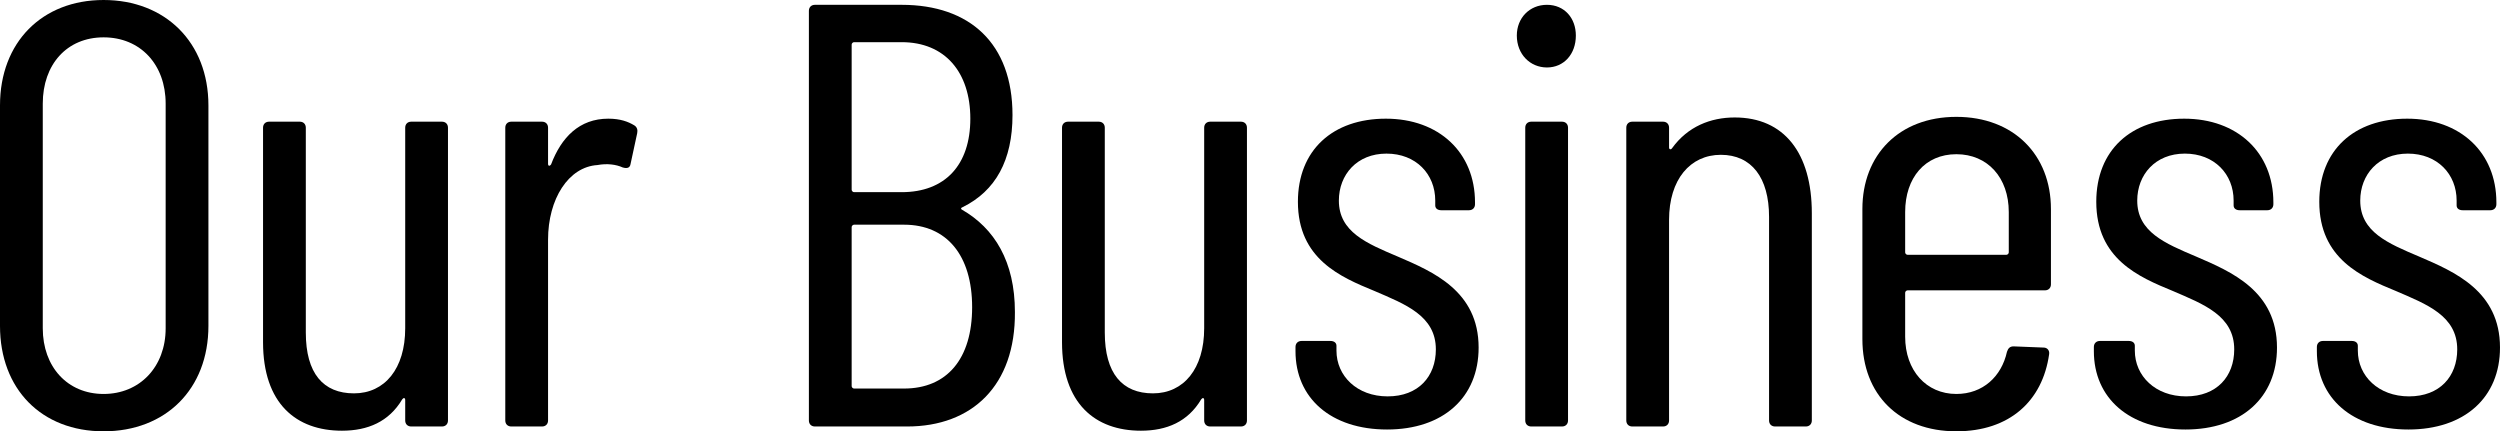 <?xml version="1.0" encoding="UTF-8"?>
<svg id="Layer_2" data-name="Layer 2" xmlns="http://www.w3.org/2000/svg" viewBox="0 0 622.52 107.4">
  <g id="_レイヤー_1" data-name="レイヤー 1">
    <g>
      <path d="m0,81.15V26.25C0,10.5,10.5,0,25.8,0s26.1,10.5,26.1,26.25v54.9c0,15.75-10.65,26.25-26.1,26.25S0,96.9,0,81.15Zm41.25.6V25.8c0-9.75-6.3-16.5-15.45-16.5s-15.15,6.75-15.15,16.5v55.95c0,9.6,6.15,16.35,15.15,16.35s15.45-6.75,15.45-16.35Z"/>
      <path d="m102.4,30.3h7.65c.9,0,1.5.6,1.5,1.5v72.9c0,.9-.6,1.5-1.5,1.5h-7.65c-.9,0-1.5-.6-1.5-1.5v-5.1c0-.6-.45-.6-.75-.15-3.3,5.55-8.55,7.8-15,7.8-11.4,0-19.65-6.75-19.65-22.05V31.8c0-.9.6-1.5,1.5-1.5h7.65c.9,0,1.5.6,1.5,1.5v51c0,10.2,4.35,15.15,12,15.15s12.75-6.15,12.75-16.2V31.8c0-.9.6-1.5,1.5-1.5Z"/>
      <path d="m157.92,31.2c.75.45.9,1.2.75,1.95l-1.65,7.65c-.15,1.05-.9,1.2-1.95.9-1.65-.75-3.9-1.05-6.3-.6-7.2.45-12.3,8.4-12.3,18.6v45c0,.9-.6,1.5-1.5,1.5h-7.65c-.9,0-1.5-.6-1.5-1.5V31.8c0-.9.6-1.5,1.5-1.5h7.65c.9,0,1.5.6,1.5,1.5v9c0,.6.45.6.75.15,2.55-6.75,7.05-11.4,14.25-11.4,3,0,4.95.75,6.45,1.65Z"/>
      <path d="m225.87,106.2h-22.95c-.9,0-1.5-.6-1.5-1.5V2.7c0-.9.6-1.5,1.5-1.5h21.6c16.95,0,27.6,9.6,27.6,27.45,0,11.25-4.2,18.9-12.45,22.95-.45.15-.45.45-.15.6,8.1,4.65,13.2,12.9,13.2,25.5.15,18.3-10.65,28.5-26.85,28.5Zm-13.8-95.1v36.15c0,.3.3.6.6.6h11.85c10.8,0,17.1-6.75,17.1-18.3s-6.3-19.05-17.1-19.05h-11.85c-.3,0-.6.3-.6.6Zm30,65.4c0-12.9-6.3-20.55-16.95-20.55h-12.45c-.3,0-.6.3-.6.6v39.6c0,.3.3.6.6.6h12.45c10.65,0,16.95-7.35,16.95-20.25Z"/>
      <path d="m301.35,30.3h7.65c.9,0,1.5.6,1.5,1.5v72.9c0,.9-.6,1.5-1.5,1.5h-7.65c-.9,0-1.5-.6-1.5-1.5v-5.1c0-.6-.45-.6-.75-.15-3.3,5.55-8.55,7.8-15,7.8-11.4,0-19.65-6.75-19.65-22.05V31.8c0-.9.6-1.5,1.5-1.5h7.65c.9,0,1.5.6,1.5,1.5v51c0,10.2,4.35,15.15,12,15.15s12.75-6.15,12.75-16.2V31.8c0-.9.6-1.5,1.5-1.5Z"/>
      <path d="m322.59,87.45v-1.05c0-.9.6-1.5,1.5-1.5h7.2c.9,0,1.5.45,1.5,1.2v1.2c0,6.3,5.1,11.4,12.75,11.4s12-4.95,12-11.7c0-8.4-7.65-11.25-15.3-14.55-8.4-3.45-19.05-7.95-19.05-22.2,0-12.9,8.7-20.7,21.9-20.7s22.2,8.4,22.2,20.85v.45c0,.9-.6,1.5-1.5,1.5h-6.9c-.9,0-1.5-.45-1.5-1.2v-1.2c0-6.6-4.8-11.7-12.15-11.7s-11.85,5.25-11.85,11.7c0,7.8,6.9,10.65,14.7,13.95,8.7,3.75,20.1,8.55,20.1,22.65,0,12.45-8.85,20.4-22.8,20.4s-22.8-7.8-22.8-19.5Z"/>
      <path d="m377.7,8.85c0-4.35,3.15-7.65,7.5-7.65s7.2,3.3,7.2,7.65c0,4.65-3,7.95-7.2,7.95s-7.5-3.3-7.5-7.95Zm2.1,95.85V31.8c0-.9.6-1.5,1.5-1.5h7.65c.9,0,1.5.6,1.5,1.5v72.9c0,.9-.6,1.5-1.5,1.5h-7.65c-.9,0-1.5-.6-1.5-1.5Z"/>
      <path d="m451.16,53.1v51.6c0,.9-.6,1.5-1.5,1.5h-7.65c-.9,0-1.5-.6-1.5-1.5v-50.7c0-9.75-4.35-15.45-12-15.45s-12.9,6.15-12.9,16.2v49.95c0,.9-.6,1.5-1.5,1.5h-7.65c-.9,0-1.5-.6-1.5-1.5V31.8c0-.9.6-1.5,1.5-1.5h7.65c.9,0,1.5.6,1.5,1.5v4.95c0,.45.45.6.75.15,3.9-5.4,9.6-7.65,15.6-7.65,12.3,0,19.2,8.85,19.2,23.85Z"/>
      <path d="m509.2,72.3h-34.2c-.3,0-.6.3-.6.6v10.95c0,8.4,5.25,14.25,12.75,14.25,6.6,0,11.25-4.35,12.6-10.5.3-.9.75-1.35,1.65-1.35l7.5.3c.9,0,1.5.75,1.35,1.65-1.65,11.7-9.9,19.2-23.1,19.2-14.25,0-23.4-9.15-23.4-22.95v-32.4c0-13.5,9.15-22.95,23.4-22.95s23.55,9.45,23.55,22.95v18.75c0,.9-.6,1.5-1.5,1.5Zm-34.8-19.5v10.05c0,.3.3.6.6.6h24.6c.3,0,.6-.3.6-.6v-10.05c0-8.55-5.25-14.4-13.05-14.4s-12.75,5.85-12.75,14.4Z"/>
      <path d="m521.39,87.45v-1.05c0-.9.6-1.5,1.5-1.5h7.2c.9,0,1.5.45,1.5,1.2v1.2c0,6.3,5.1,11.4,12.75,11.4s12-4.95,12-11.7c0-8.4-7.65-11.25-15.3-14.55-8.4-3.45-19.05-7.95-19.05-22.2,0-12.9,8.7-20.7,21.9-20.7s22.2,8.4,22.2,20.85v.45c0,.9-.6,1.5-1.5,1.5h-6.9c-.9,0-1.5-.45-1.5-1.2v-1.2c0-6.6-4.8-11.7-12.15-11.7s-11.85,5.25-11.85,11.7c0,7.8,6.9,10.65,14.7,13.95,8.7,3.75,20.1,8.55,20.1,22.65,0,12.45-8.85,20.4-22.8,20.4s-22.8-7.8-22.8-19.5Z"/>
      <path d="m576.92,87.45v-1.05c0-.9.6-1.5,1.5-1.5h7.2c.9,0,1.5.45,1.5,1.2v1.2c0,6.3,5.1,11.4,12.75,11.4s12-4.95,12-11.7c0-8.4-7.65-11.25-15.3-14.55-8.4-3.45-19.05-7.95-19.05-22.2,0-12.9,8.7-20.7,21.9-20.7s22.2,8.4,22.2,20.85v.45c0,.9-.6,1.5-1.5,1.5h-6.9c-.9,0-1.5-.45-1.5-1.2v-1.2c0-6.6-4.8-11.7-12.15-11.7s-11.85,5.25-11.85,11.7c0,7.8,6.9,10.65,14.7,13.95,8.7,3.75,20.1,8.55,20.1,22.65,0,12.45-8.85,20.4-22.8,20.4s-22.8-7.8-22.8-19.5Z"/>
    </g>
  </g>
</svg>